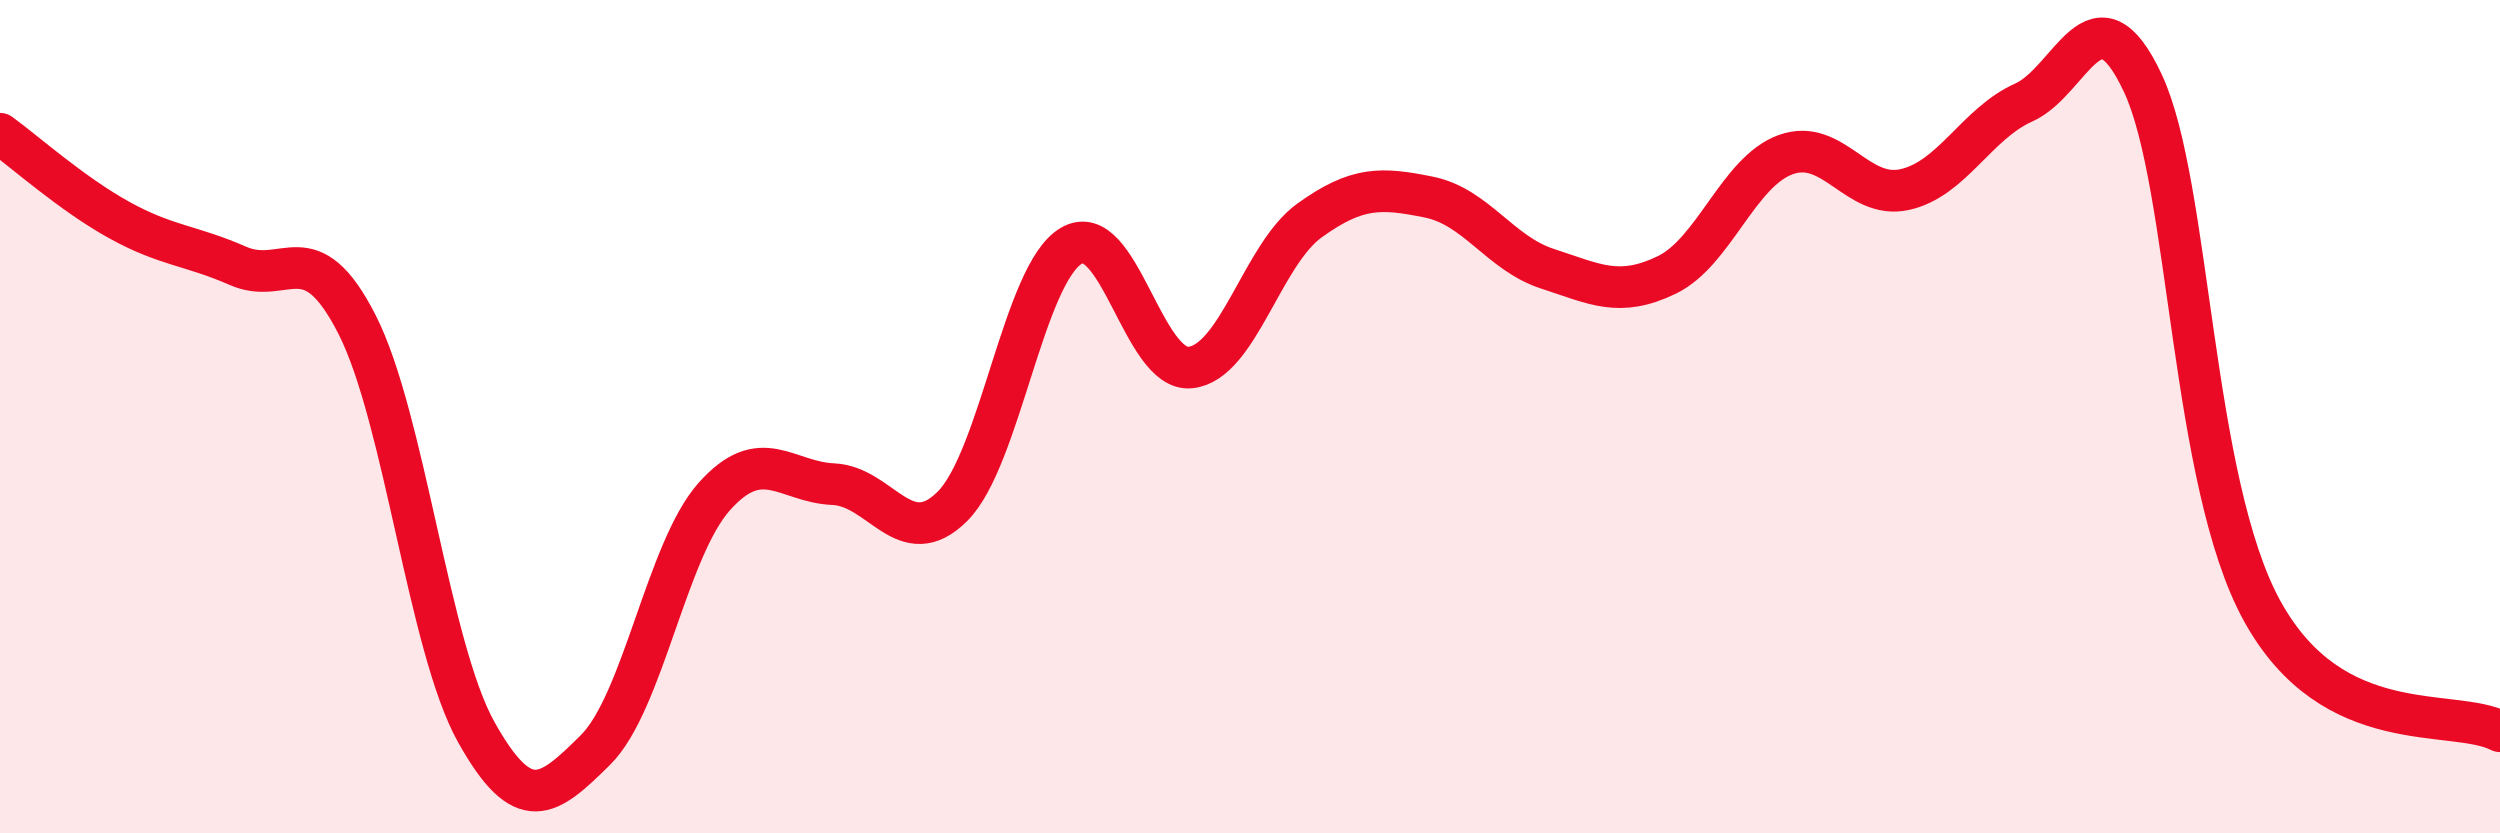 
    <svg width="60" height="20" viewBox="0 0 60 20" xmlns="http://www.w3.org/2000/svg">
      <path
        d="M 0,3.21 C 0.57,3.62 1.72,4.65 2.86,5.28 C 4,5.91 4.57,5.88 5.71,6.38 C 6.85,6.88 7.43,5.55 8.57,7.79 C 9.71,10.03 10.29,15.53 11.43,17.57 C 12.57,19.61 13.15,19.13 14.29,18 C 15.43,16.87 16,13.2 17.14,11.92 C 18.28,10.64 18.86,11.57 20,11.62 C 21.14,11.67 21.72,13.29 22.86,12.15 C 24,11.01 24.57,6.57 25.71,5.9 C 26.85,5.23 27.43,8.94 28.57,8.82 C 29.71,8.7 30.29,6.11 31.43,5.29 C 32.57,4.47 33.15,4.5 34.29,4.73 C 35.43,4.96 36,6.08 37.14,6.45 C 38.28,6.82 38.86,7.15 40,6.6 C 41.14,6.05 41.72,4.12 42.86,3.71 C 44,3.3 44.57,4.8 45.71,4.55 C 46.85,4.3 47.43,2.97 48.57,2.46 C 49.71,1.95 50.29,-0.44 51.43,2 C 52.57,4.44 52.58,11.55 54.29,14.66 C 56,17.77 58.86,16.97 60,17.55L60 20L0 20Z"
        fill="#EB0A25"
        opacity="0.1"
        stroke-linecap="round"
        stroke-linejoin="round"
      />
      <path
        d="M 0,3.21 C 0.57,3.62 1.72,4.65 2.86,5.28 C 4,5.91 4.57,5.88 5.71,6.38 C 6.85,6.88 7.43,5.55 8.57,7.79 C 9.71,10.03 10.29,15.53 11.43,17.57 C 12.57,19.61 13.15,19.13 14.29,18 C 15.43,16.87 16,13.2 17.14,11.92 C 18.28,10.64 18.86,11.57 20,11.62 C 21.14,11.67 21.72,13.29 22.86,12.15 C 24,11.01 24.57,6.57 25.71,5.9 C 26.85,5.23 27.43,8.94 28.57,8.82 C 29.71,8.7 30.29,6.11 31.43,5.29 C 32.57,4.47 33.15,4.5 34.29,4.73 C 35.43,4.96 36,6.08 37.14,6.45 C 38.28,6.82 38.86,7.15 40,6.6 C 41.14,6.05 41.72,4.12 42.86,3.71 C 44,3.3 44.57,4.8 45.71,4.55 C 46.85,4.3 47.43,2.97 48.57,2.46 C 49.71,1.95 50.29,-0.44 51.43,2 C 52.57,4.44 52.58,11.55 54.29,14.66 C 56,17.77 58.86,16.97 60,17.55"
        stroke="#EB0A25"
        stroke-width="1"
        fill="none"
        stroke-linecap="round"
        stroke-linejoin="round"
      />
    </svg>
  